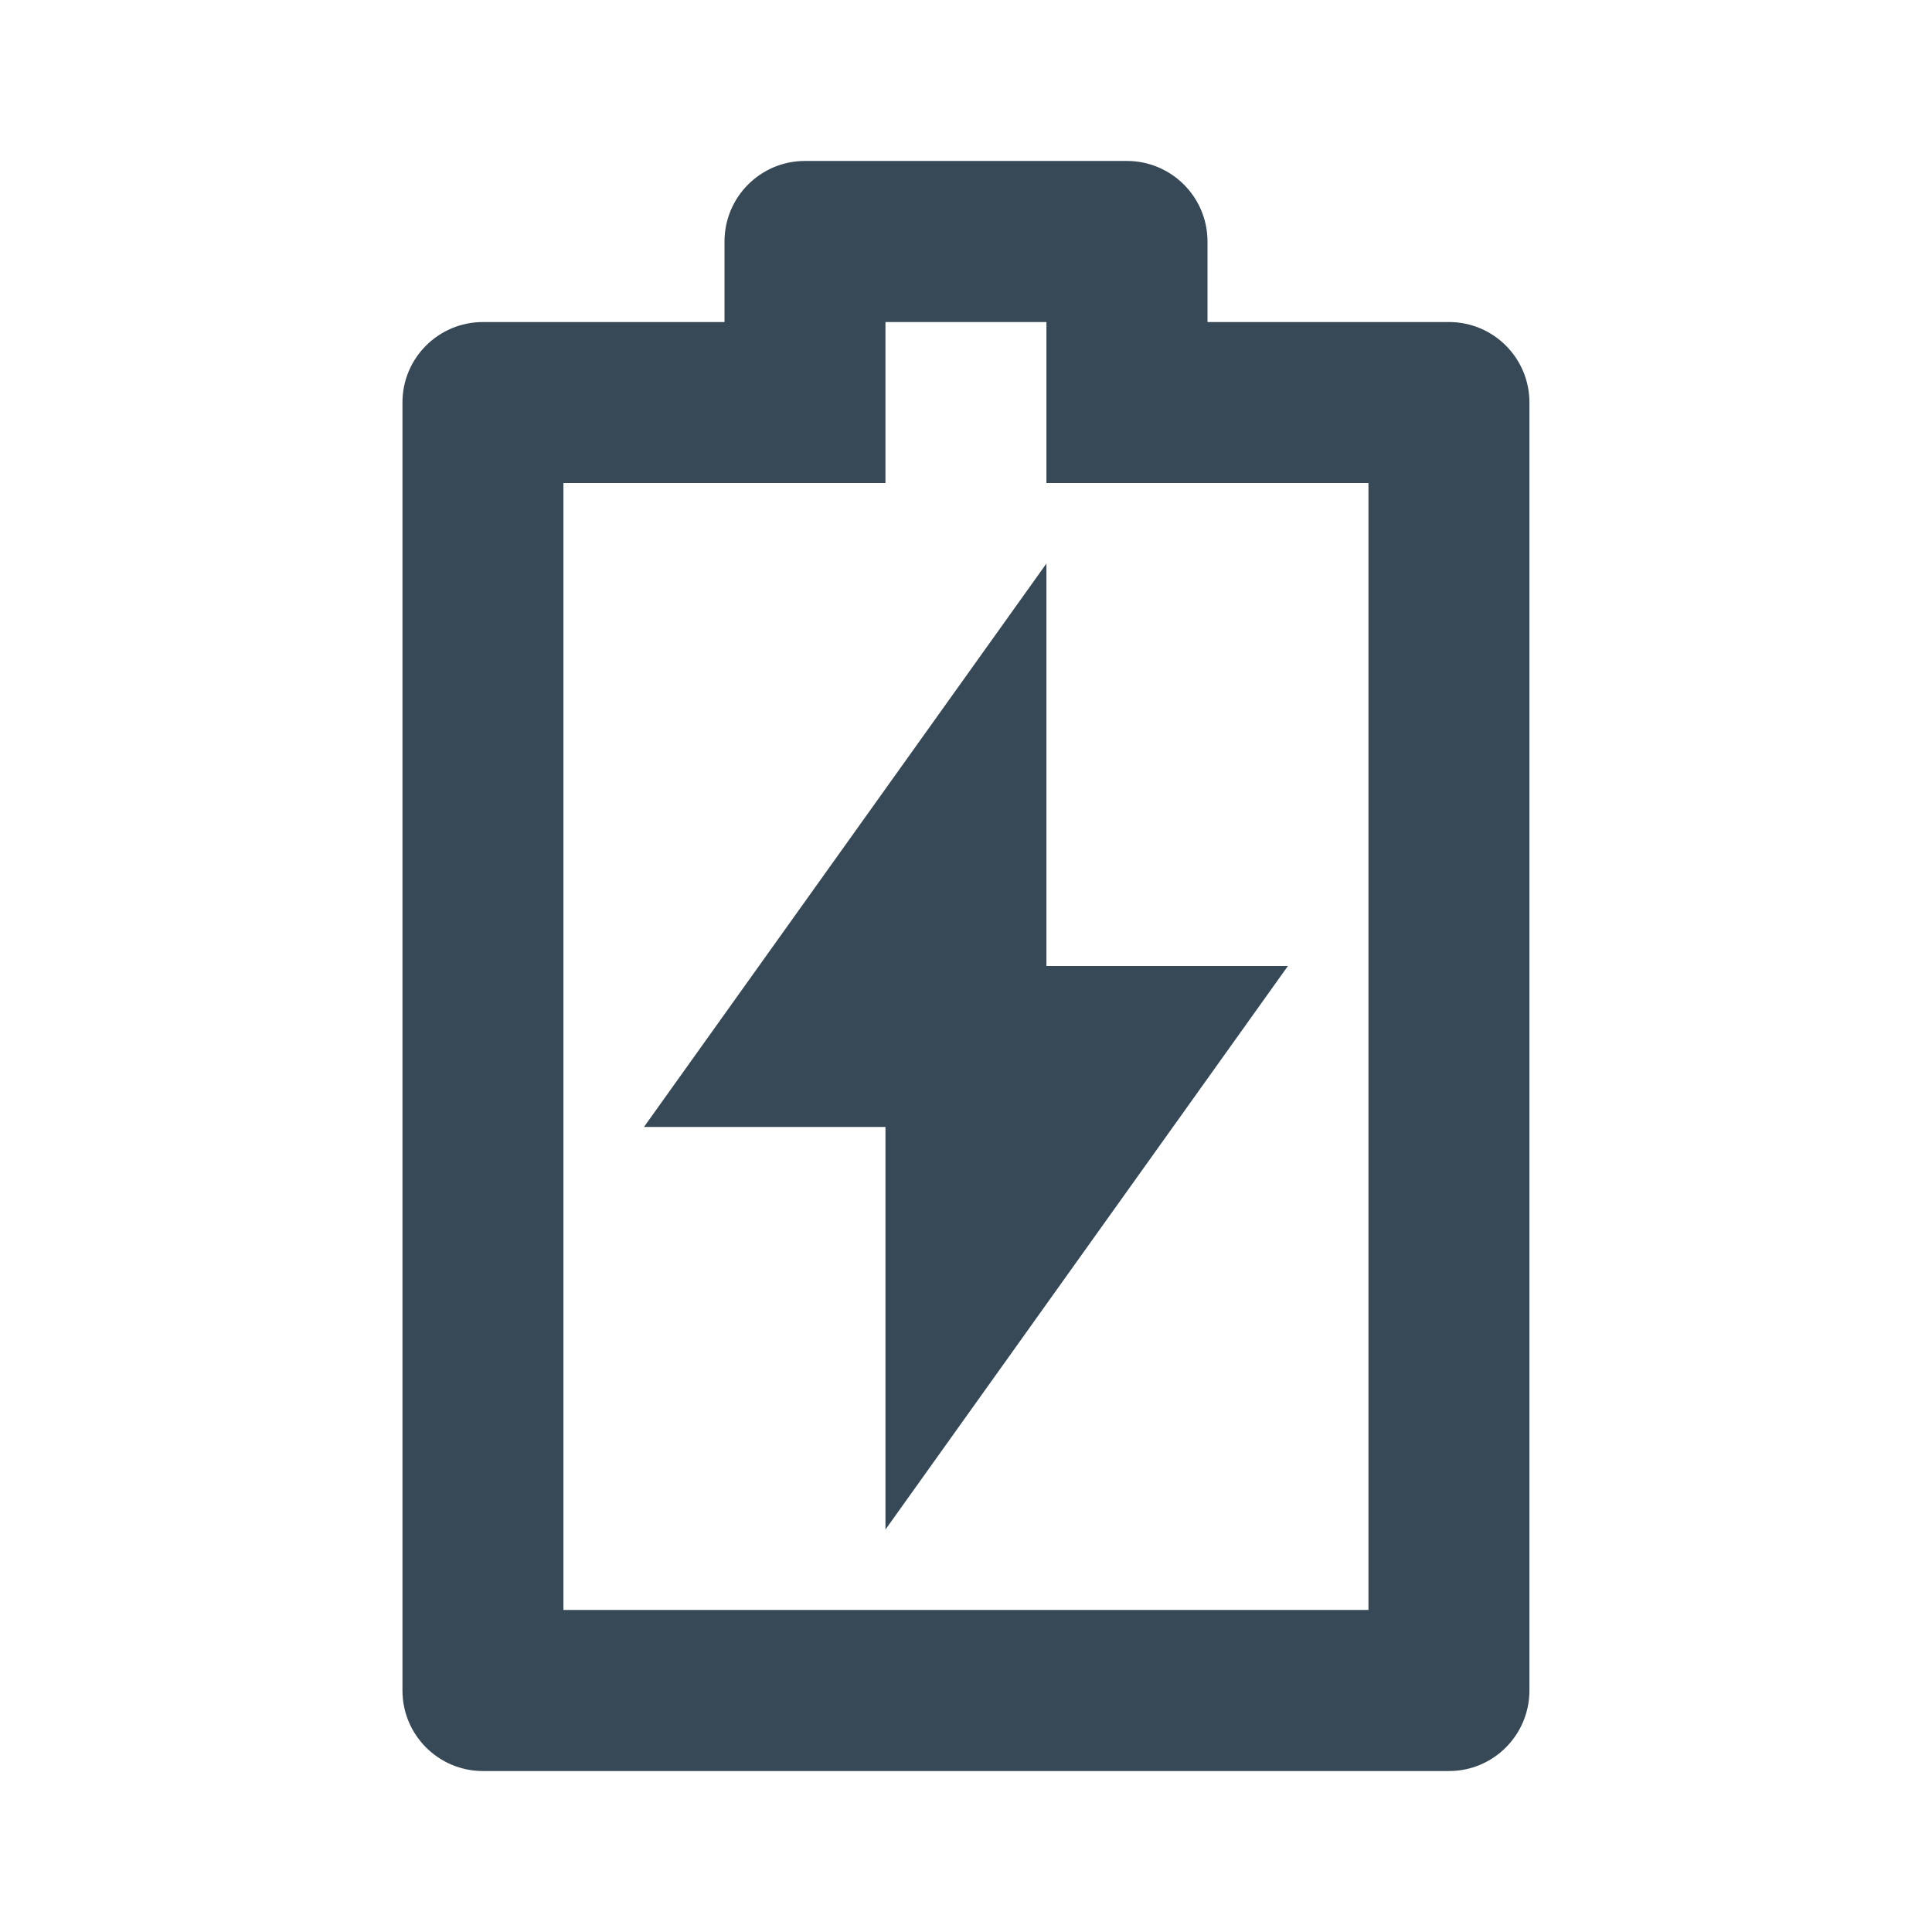 <svg width="16" height="16" viewBox="0 0 16 16" fill="none" xmlns="http://www.w3.org/2000/svg">
<path d="M8.666 8H10.666L7.333 12.667V9.333H5.333L8.666 4.667V8ZM7.333 4H4.666V13.333H11.333V4H8.666V2.667H7.333V4ZM6 2.667V2C6 1.632 6.298 1.333 6.666 1.333H9.333C9.701 1.333 10 1.632 10 2V2.667H12C12.368 2.667 12.666 2.965 12.666 3.333V14C12.666 14.368 12.368 14.667 12 14.667H4C3.631 14.667 3.333 14.368 3.333 14V3.333C3.333 2.965 3.631 2.667 4 2.667H6Z" fill="#374957"/>
</svg>
